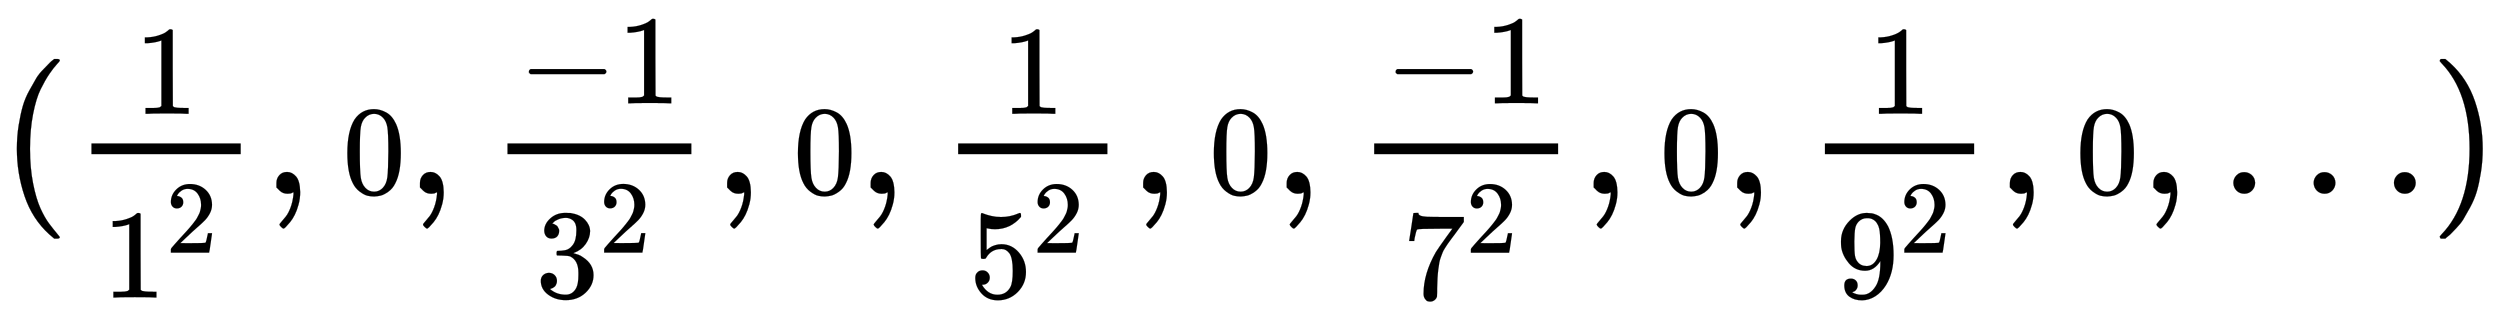 <svg xmlns:xlink="http://www.w3.org/1999/xlink" width="32.324ex" height="4.176ex" style="vertical-align: -1.671ex;" viewBox="0 -1078.4 13917.3 1798" role="img" focusable="false" xmlns="http://www.w3.org/2000/svg" aria-labelledby="MathJax-SVG-1-Title"><title id="MathJax-SVG-1-Title">left parenthesis StartFraction 1 Over 1 squared EndFraction comma 0 comma StartFraction negative 1 Over 3 squared EndFraction comma 0 comma StartFraction 1 Over 5 squared EndFraction comma 0 comma StartFraction negative 1 Over 7 squared EndFraction comma 0 comma StartFraction 1 Over 9 squared EndFraction comma 0 comma ellipsis right parenthesis</title><defs aria-hidden="true"><path stroke-width="1" id="E1-MJMAIN-28" d="M94 250Q94 319 104 381T127 488T164 576T202 643T244 695T277 729T302 750H315H319Q333 750 333 741Q333 738 316 720T275 667T226 581T184 443T167 250T184 58T225 -81T274 -167T316 -220T333 -241Q333 -250 318 -250H315H302L274 -226Q180 -141 137 -14T94 250Z"></path><path stroke-width="1" id="E1-MJMAIN-31" d="M213 578L200 573Q186 568 160 563T102 556H83V602H102Q149 604 189 617T245 641T273 663Q275 666 285 666Q294 666 302 660V361L303 61Q310 54 315 52T339 48T401 46H427V0H416Q395 3 257 3Q121 3 100 0H88V46H114Q136 46 152 46T177 47T193 50T201 52T207 57T213 61V578Z"></path><path stroke-width="1" id="E1-MJMAIN-32" d="M109 429Q82 429 66 447T50 491Q50 562 103 614T235 666Q326 666 387 610T449 465Q449 422 429 383T381 315T301 241Q265 210 201 149L142 93L218 92Q375 92 385 97Q392 99 409 186V189H449V186Q448 183 436 95T421 3V0H50V19V31Q50 38 56 46T86 81Q115 113 136 137Q145 147 170 174T204 211T233 244T261 278T284 308T305 340T320 369T333 401T340 431T343 464Q343 527 309 573T212 619Q179 619 154 602T119 569T109 550Q109 549 114 549Q132 549 151 535T170 489Q170 464 154 447T109 429Z"></path><path stroke-width="1" id="E1-MJMAIN-2C" d="M78 35T78 60T94 103T137 121Q165 121 187 96T210 8Q210 -27 201 -60T180 -117T154 -158T130 -185T117 -194Q113 -194 104 -185T95 -172Q95 -168 106 -156T131 -126T157 -76T173 -3V9L172 8Q170 7 167 6T161 3T152 1T140 0Q113 0 96 17Z"></path><path stroke-width="1" id="E1-MJMAIN-30" d="M96 585Q152 666 249 666Q297 666 345 640T423 548Q460 465 460 320Q460 165 417 83Q397 41 362 16T301 -15T250 -22Q224 -22 198 -16T137 16T82 83Q39 165 39 320Q39 494 96 585ZM321 597Q291 629 250 629Q208 629 178 597Q153 571 145 525T137 333Q137 175 145 125T181 46Q209 16 250 16Q290 16 318 46Q347 76 354 130T362 333Q362 478 354 524T321 597Z"></path><path stroke-width="1" id="E1-MJMAIN-2212" d="M84 237T84 250T98 270H679Q694 262 694 250T679 230H98Q84 237 84 250Z"></path><path stroke-width="1" id="E1-MJMAIN-33" d="M127 463Q100 463 85 480T69 524Q69 579 117 622T233 665Q268 665 277 664Q351 652 390 611T430 522Q430 470 396 421T302 350L299 348Q299 347 308 345T337 336T375 315Q457 262 457 175Q457 96 395 37T238 -22Q158 -22 100 21T42 130Q42 158 60 175T105 193Q133 193 151 175T169 130Q169 119 166 110T159 94T148 82T136 74T126 70T118 67L114 66Q165 21 238 21Q293 21 321 74Q338 107 338 175V195Q338 290 274 322Q259 328 213 329L171 330L168 332Q166 335 166 348Q166 366 174 366Q202 366 232 371Q266 376 294 413T322 525V533Q322 590 287 612Q265 626 240 626Q208 626 181 615T143 592T132 580H135Q138 579 143 578T153 573T165 566T175 555T183 540T186 520Q186 498 172 481T127 463Z"></path><path stroke-width="1" id="E1-MJMAIN-35" d="M164 157Q164 133 148 117T109 101H102Q148 22 224 22Q294 22 326 82Q345 115 345 210Q345 313 318 349Q292 382 260 382H254Q176 382 136 314Q132 307 129 306T114 304Q97 304 95 310Q93 314 93 485V614Q93 664 98 664Q100 666 102 666Q103 666 123 658T178 642T253 634Q324 634 389 662Q397 666 402 666Q410 666 410 648V635Q328 538 205 538Q174 538 149 544L139 546V374Q158 388 169 396T205 412T256 420Q337 420 393 355T449 201Q449 109 385 44T229 -22Q148 -22 99 32T50 154Q50 178 61 192T84 210T107 214Q132 214 148 197T164 157Z"></path><path stroke-width="1" id="E1-MJMAIN-37" d="M55 458Q56 460 72 567L88 674Q88 676 108 676H128V672Q128 662 143 655T195 646T364 644H485V605L417 512Q408 500 387 472T360 435T339 403T319 367T305 330T292 284T284 230T278 162T275 80Q275 66 275 52T274 28V19Q270 2 255 -10T221 -22Q210 -22 200 -19T179 0T168 40Q168 198 265 368Q285 400 349 489L395 552H302Q128 552 119 546Q113 543 108 522T98 479L95 458V455H55V458Z"></path><path stroke-width="1" id="E1-MJMAIN-39" d="M352 287Q304 211 232 211Q154 211 104 270T44 396Q42 412 42 436V444Q42 537 111 606Q171 666 243 666Q245 666 249 666T257 665H261Q273 665 286 663T323 651T370 619T413 560Q456 472 456 334Q456 194 396 97Q361 41 312 10T208 -22Q147 -22 108 7T68 93T121 149Q143 149 158 135T173 96Q173 78 164 65T148 49T135 44L131 43Q131 41 138 37T164 27T206 22H212Q272 22 313 86Q352 142 352 280V287ZM244 248Q292 248 321 297T351 430Q351 508 343 542Q341 552 337 562T323 588T293 615T246 625Q208 625 181 598Q160 576 154 546T147 441Q147 358 152 329T172 282Q197 248 244 248Z"></path><path stroke-width="1" id="E1-MJMAIN-2026" d="M78 60Q78 84 95 102T138 120Q162 120 180 104T199 61Q199 36 182 18T139 0T96 17T78 60ZM525 60Q525 84 542 102T585 120Q609 120 627 104T646 61Q646 36 629 18T586 0T543 17T525 60ZM972 60Q972 84 989 102T1032 120Q1056 120 1074 104T1093 61Q1093 36 1076 18T1033 0T990 17T972 60Z"></path><path stroke-width="1" id="E1-MJMAIN-29" d="M60 749L64 750Q69 750 74 750H86L114 726Q208 641 251 514T294 250Q294 182 284 119T261 12T224 -76T186 -143T145 -194T113 -227T90 -246Q87 -249 86 -250H74Q66 -250 63 -250T58 -247T55 -238Q56 -237 66 -225Q221 -64 221 250T66 725Q56 737 55 738Q55 746 60 749Z"></path></defs><g stroke="currentColor" fill="currentColor" stroke-width="0" transform="matrix(1 0 0 -1 0 0)" aria-hidden="true"> <use xlink:href="#E1-MJMAIN-28" x="0" y="0"></use><g transform="translate(389,0)"><g transform="translate(120,0)"><rect stroke="none" width="831" height="60" x="0" y="220"></rect> <use transform="scale(0.707)" xlink:href="#E1-MJMAIN-31" x="338" y="629"></use><g transform="translate(60,-578)"> <use transform="scale(0.707)" xlink:href="#E1-MJMAIN-31" x="0" y="0"></use> <use transform="scale(0.574)" xlink:href="#E1-MJMAIN-32" x="616" y="435"></use></g></g></g> <use xlink:href="#E1-MJMAIN-2C" x="1461" y="0"></use> <use transform="scale(0.707)" xlink:href="#E1-MJMAIN-30" x="2696" y="0"></use> <use xlink:href="#E1-MJMAIN-2C" x="2260" y="0"></use><g transform="translate(2705,0)"><g transform="translate(120,0)"><rect stroke="none" width="1024" height="60" x="0" y="220"></rect><g transform="translate(60,503)"> <use transform="scale(0.707)" xlink:href="#E1-MJMAIN-2212" x="0" y="0"></use> <use transform="scale(0.707)" xlink:href="#E1-MJMAIN-31" x="778" y="0"></use></g><g transform="translate(156,-577)"> <use transform="scale(0.707)" xlink:href="#E1-MJMAIN-33" x="0" y="0"></use> <use transform="scale(0.574)" xlink:href="#E1-MJMAIN-32" x="616" y="434"></use></g></g></g> <use xlink:href="#E1-MJMAIN-2C" x="3970" y="0"></use> <use transform="scale(0.707)" xlink:href="#E1-MJMAIN-30" x="6244" y="0"></use> <use xlink:href="#E1-MJMAIN-2C" x="4769" y="0"></use><g transform="translate(5214,0)"><g transform="translate(120,0)"><rect stroke="none" width="831" height="60" x="0" y="220"></rect> <use transform="scale(0.707)" xlink:href="#E1-MJMAIN-31" x="338" y="629"></use><g transform="translate(60,-578)"> <use transform="scale(0.707)" xlink:href="#E1-MJMAIN-35" x="0" y="0"></use> <use transform="scale(0.574)" xlink:href="#E1-MJMAIN-32" x="616" y="435"></use></g></g></g> <use xlink:href="#E1-MJMAIN-2C" x="6286" y="0"></use> <use transform="scale(0.707)" xlink:href="#E1-MJMAIN-30" x="9519" y="0"></use> <use xlink:href="#E1-MJMAIN-2C" x="7085" y="0"></use><g transform="translate(7530,0)"><g transform="translate(120,0)"><rect stroke="none" width="1024" height="60" x="0" y="220"></rect><g transform="translate(60,503)"> <use transform="scale(0.707)" xlink:href="#E1-MJMAIN-2212" x="0" y="0"></use> <use transform="scale(0.707)" xlink:href="#E1-MJMAIN-31" x="778" y="0"></use></g><g transform="translate(156,-585)"> <use transform="scale(0.707)" xlink:href="#E1-MJMAIN-37" x="0" y="0"></use> <use transform="scale(0.574)" xlink:href="#E1-MJMAIN-32" x="616" y="447"></use></g></g></g> <use xlink:href="#E1-MJMAIN-2C" x="8794" y="0"></use> <use transform="scale(0.707)" xlink:href="#E1-MJMAIN-30" x="13067" y="0"></use> <use xlink:href="#E1-MJMAIN-2C" x="9593" y="0"></use><g transform="translate(10039,0)"><g transform="translate(120,0)"><rect stroke="none" width="831" height="60" x="0" y="220"></rect> <use transform="scale(0.707)" xlink:href="#E1-MJMAIN-31" x="338" y="629"></use><g transform="translate(60,-578)"> <use transform="scale(0.707)" xlink:href="#E1-MJMAIN-39" x="0" y="0"></use> <use transform="scale(0.574)" xlink:href="#E1-MJMAIN-32" x="616" y="435"></use></g></g></g> <use xlink:href="#E1-MJMAIN-2C" x="11111" y="0"></use> <use transform="scale(0.707)" xlink:href="#E1-MJMAIN-30" x="16342" y="0"></use> <use xlink:href="#E1-MJMAIN-2C" x="11910" y="0"></use> <use xlink:href="#E1-MJMAIN-2026" x="12355" y="0"></use> <use xlink:href="#E1-MJMAIN-29" x="13527" y="0"></use></g></svg>